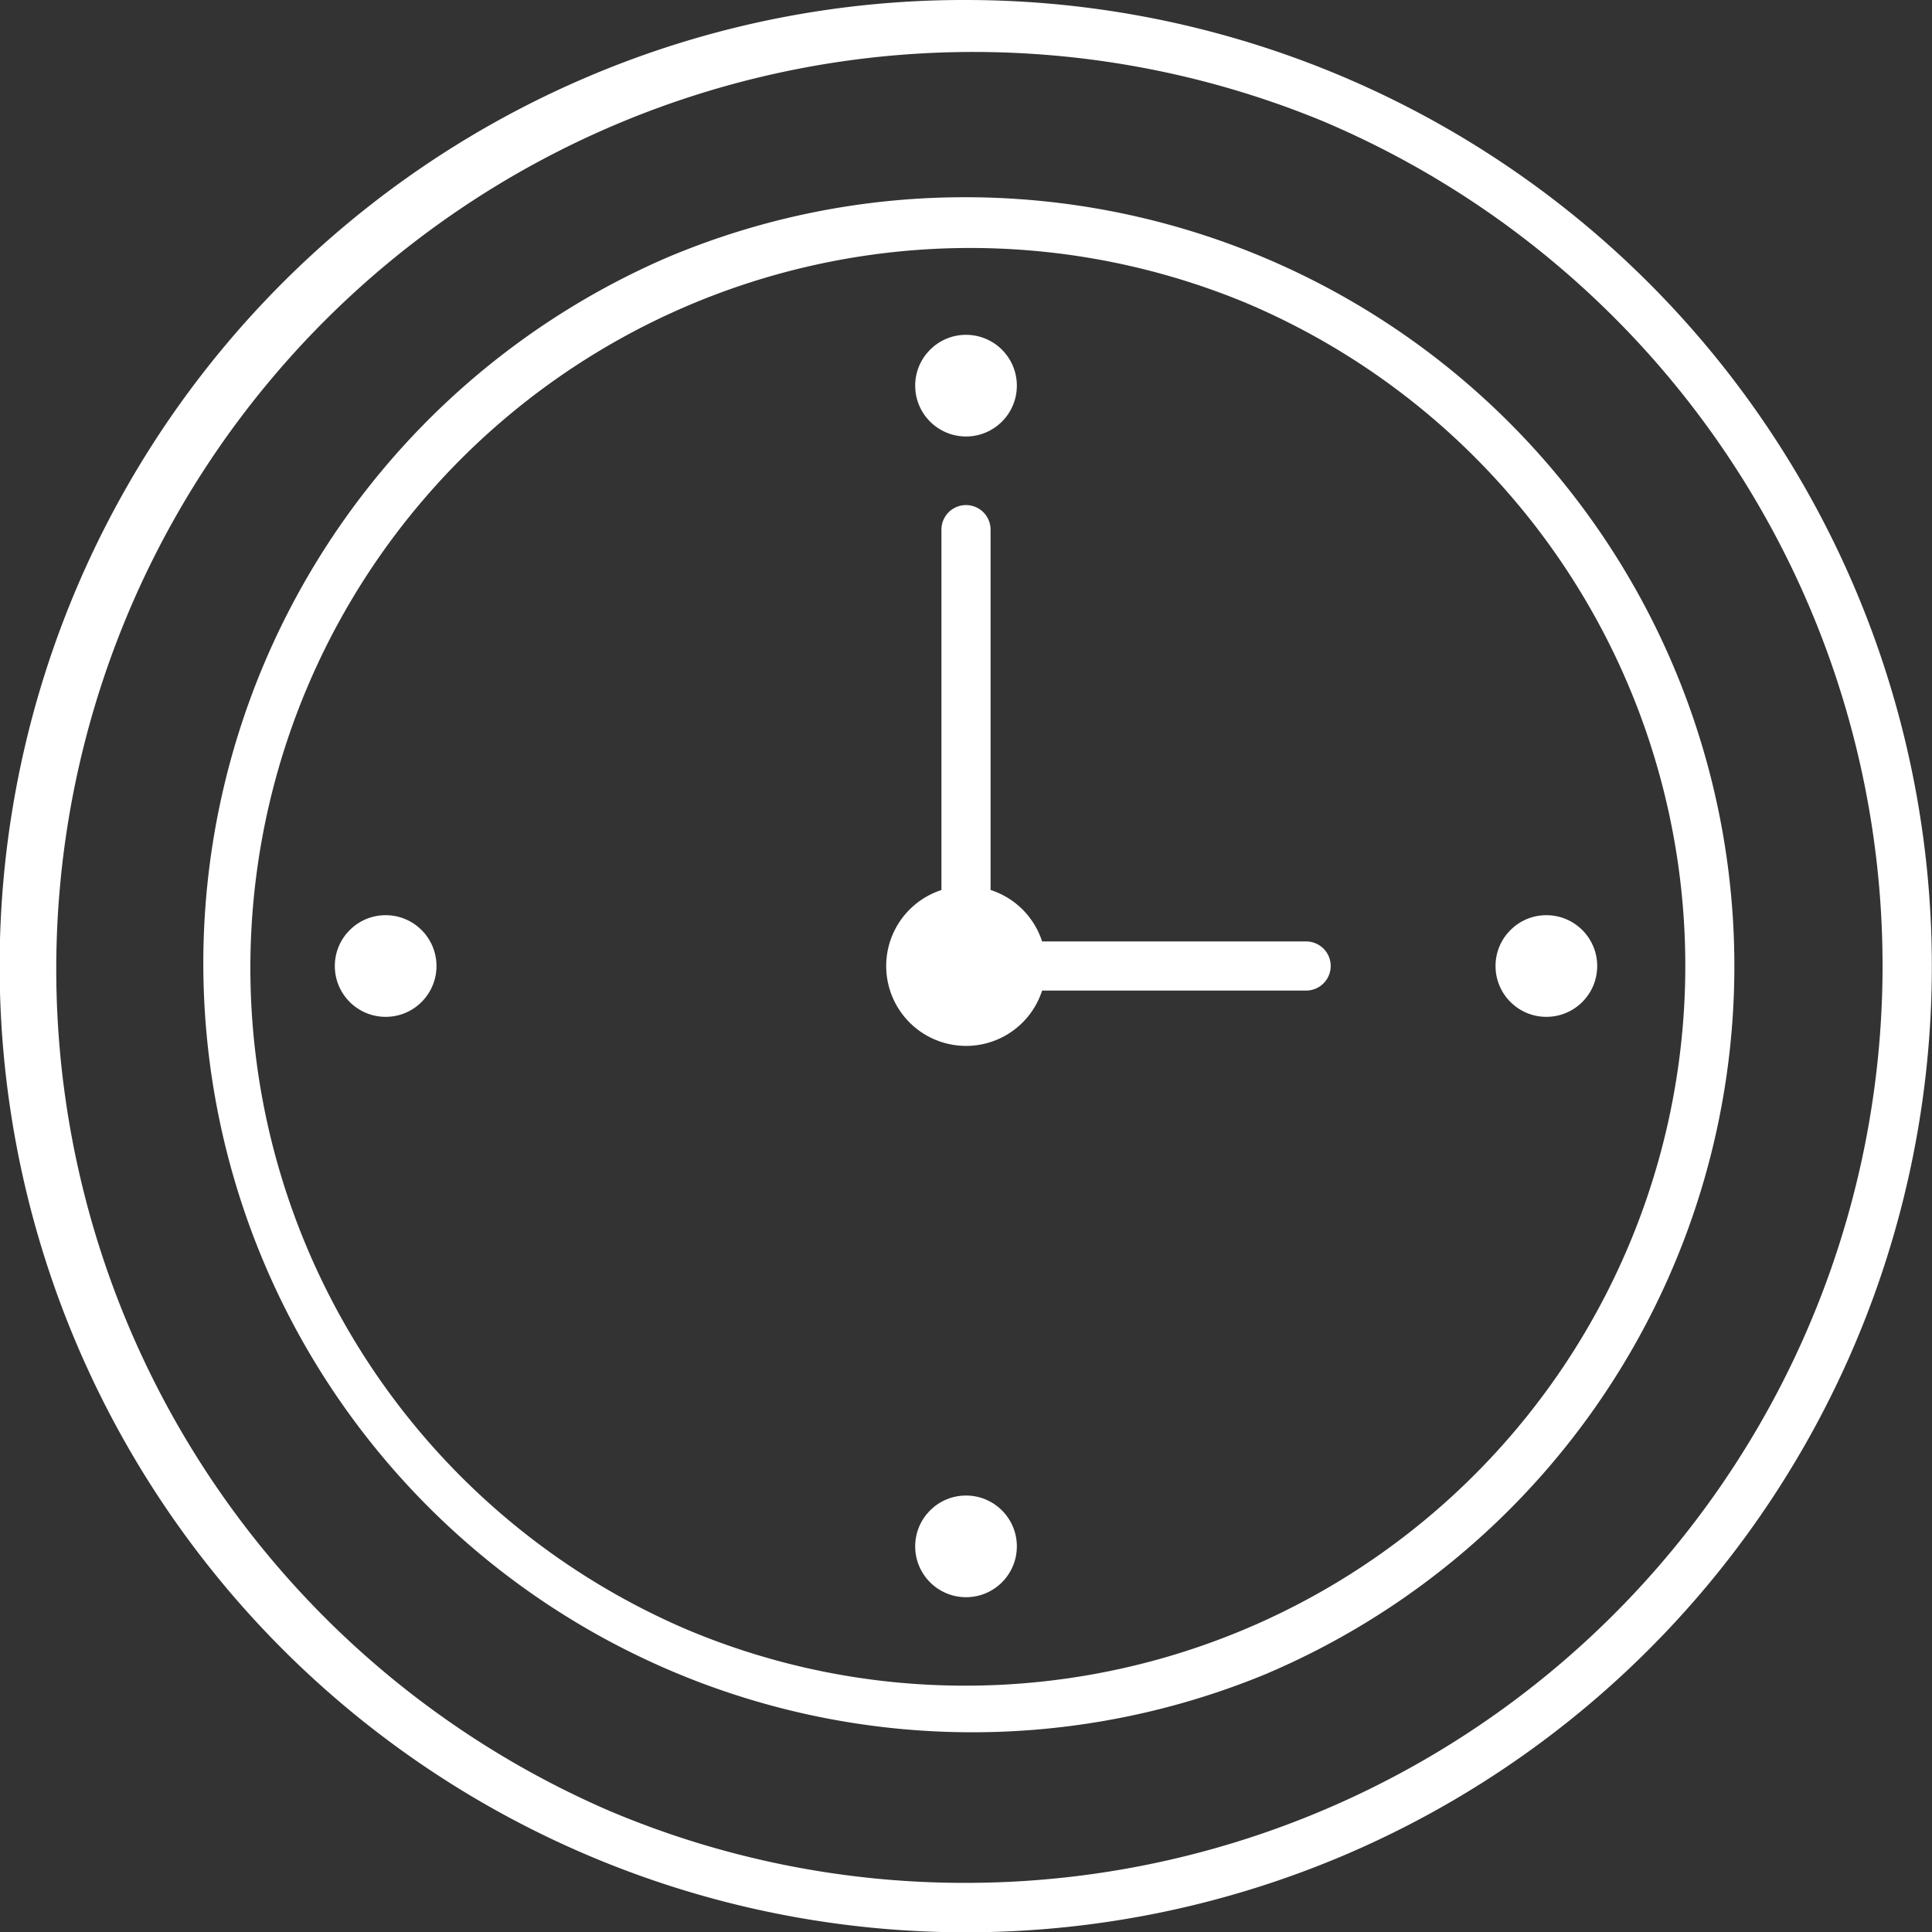 <svg xmlns="http://www.w3.org/2000/svg" width="90.45" height="90.45" viewBox="0 0 90.45 90.45"><rect x="0" y="0" width="90.45" height="90.45" fill="#333333" stroke="none"/><defs><style>.a{fill:#fff;}</style></defs><g transform="translate(-1651.73 -3031.665)"><path class="a" d="M44.075-1.15a45.236,45.236,0,0,1,17.6,86.9A45.236,45.236,0,0,1,26.471,2.4,44.943,44.943,0,0,1,44.075-1.15Zm0,88.15A42.936,42.936,0,0,0,60.783,4.523a42.936,42.936,0,0,0-33.416,79.1A42.655,42.655,0,0,0,44.075,87Z" transform="translate(1652.88 3032.815)"/><path class="a" d="M34.842-1.15A36,36,0,0,1,48.852,68,36,36,0,0,1,20.832,1.679,35.767,35.767,0,0,1,34.842-1.15Zm0,69.683A33.7,33.7,0,0,0,47.956,3.8,33.7,33.7,0,0,0,21.728,65.886,33.48,33.48,0,0,0,34.842,68.533Z" transform="translate(1662.114 3042.049)"/><circle class="a" cx="2.38" cy="2.38" r="2.38" transform="translate(1694.576 3047.34)"/><path class="a" d="M1698.1,3074.291a3.74,3.74,0,1,1-3.739-3.739A3.739,3.739,0,0,1,1698.1,3074.291Z" transform="translate(2.599 2.599)"/><circle class="a" cx="2.38" cy="2.38" r="2.38" transform="translate(1667.405 3074.511)"/><circle class="a" cx="2.38" cy="2.38" r="2.38" transform="translate(1694.576 3101.681)"/><circle class="a" cx="2.38" cy="2.38" r="2.38" transform="translate(1721.746 3074.511)"/><path class="a" d="M1710.039,3076.516h-15.924a1.15,1.15,0,0,1-1.15-1.15v-20.429a1.15,1.15,0,0,1,2.3,0v19.279h14.774a1.15,1.15,0,1,1,0,2.3Z" transform="translate(2.84 1.524)"/></g></svg>